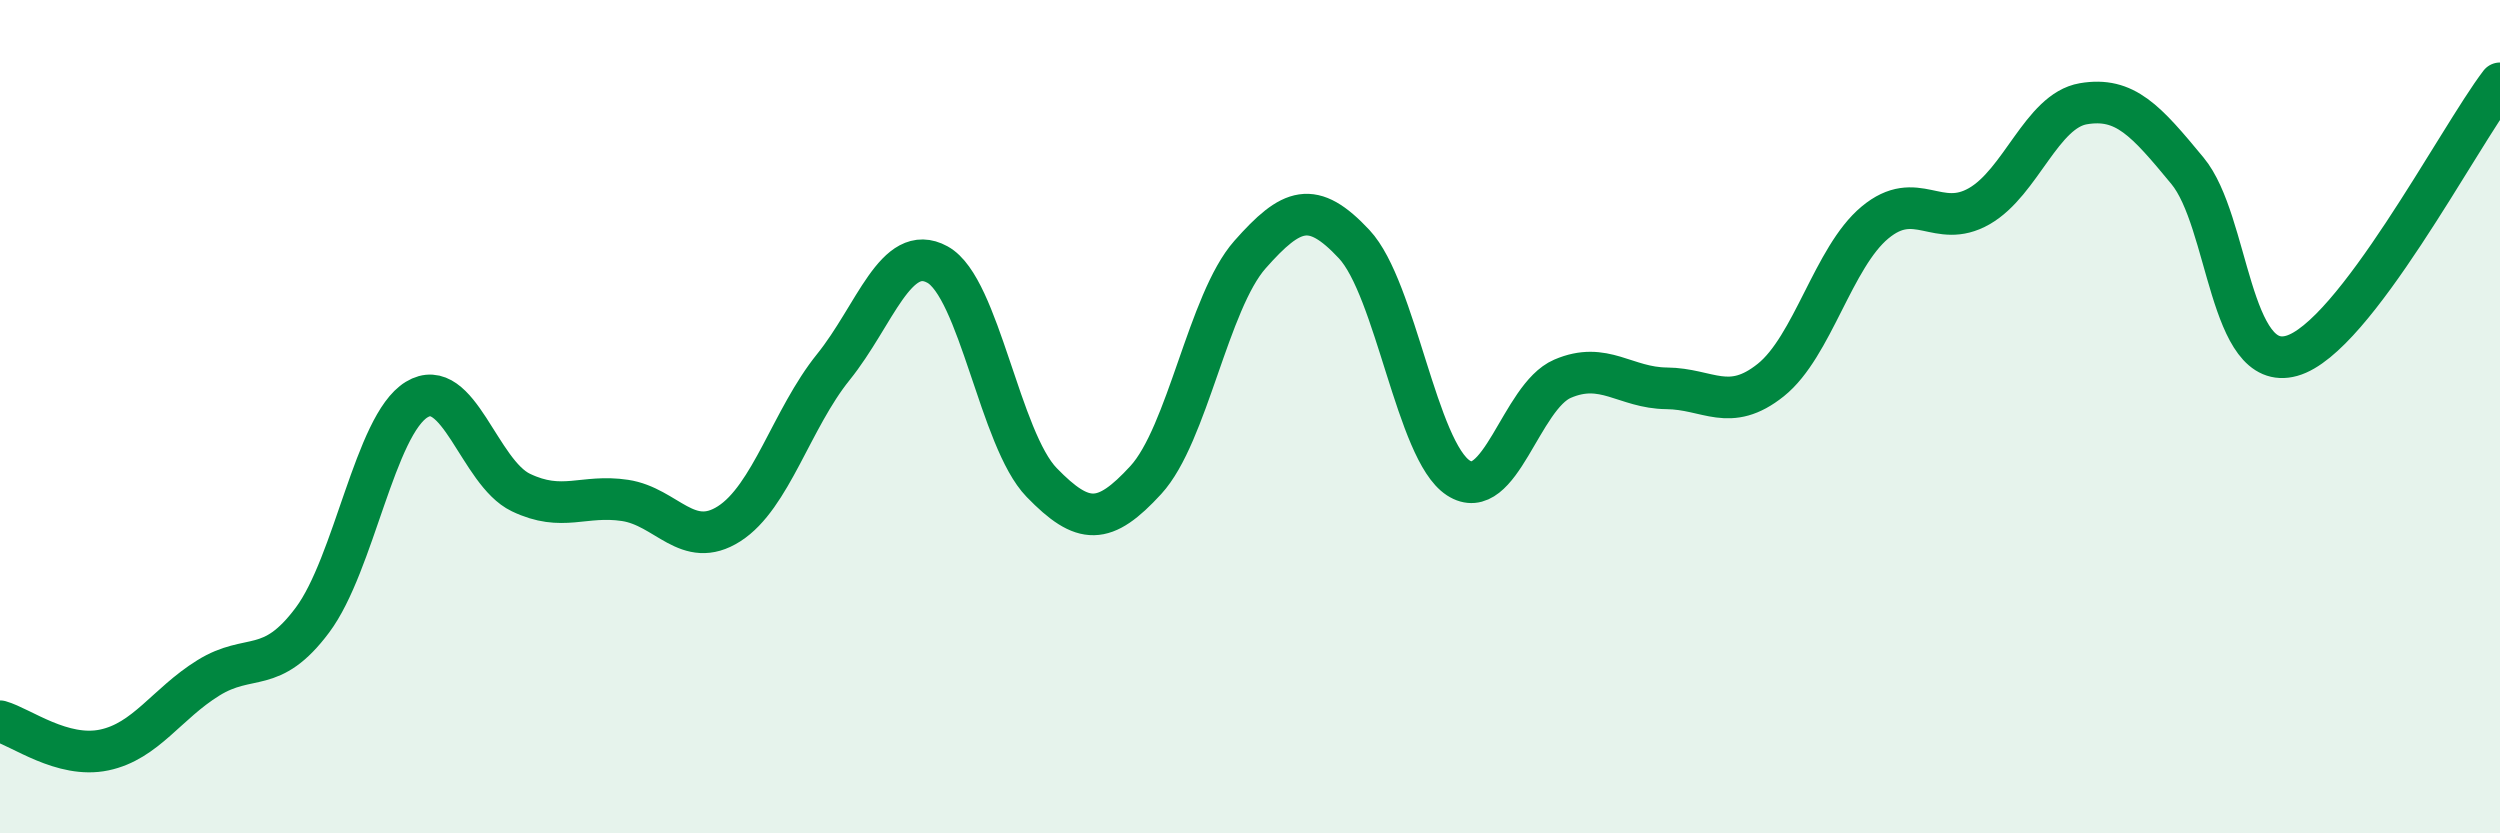 
    <svg width="60" height="20" viewBox="0 0 60 20" xmlns="http://www.w3.org/2000/svg">
      <path
        d="M 0,17.31 C 0.5,17.45 1.5,18.21 2.5,18 C 3.5,17.79 4,16.89 5,16.27 C 6,15.65 6.5,16.22 7.5,14.88 C 8.5,13.54 9,10.2 10,9.59 C 11,8.98 11.5,11.34 12.5,11.82 C 13.5,12.3 14,11.86 15,12.01 C 16,12.16 16.5,13.21 17.5,12.57 C 18.5,11.93 19,10.05 20,8.81 C 21,7.57 21.5,5.8 22.5,6.35 C 23.5,6.9 24,10.55 25,11.58 C 26,12.61 26.5,12.61 27.5,11.52 C 28.5,10.43 29,7.24 30,6.11 C 31,4.98 31.5,4.79 32.5,5.86 C 33.5,6.93 34,10.82 35,11.47 C 36,12.12 36.5,9.52 37.5,9.09 C 38.5,8.66 39,9.31 40,9.32 C 41,9.33 41.5,9.92 42.5,9.12 C 43.5,8.32 44,6.17 45,5.34 C 46,4.51 46.5,5.52 47.5,4.95 C 48.5,4.38 49,2.66 50,2.49 C 51,2.32 51.5,2.89 52.5,4.1 C 53.5,5.31 53.5,8.96 55,8.54 C 56.5,8.12 59,3.31 60,2L60 20L0 20Z"
        fill="#008740"
        opacity="0.1"
        stroke-linecap="round"
        stroke-linejoin="round"
      />
      <path
        d="M 0,17.31 C 0.5,17.45 1.5,18.21 2.5,18 C 3.5,17.79 4,16.89 5,16.27 C 6,15.65 6.5,16.22 7.5,14.88 C 8.5,13.54 9,10.2 10,9.59 C 11,8.98 11.5,11.34 12.5,11.82 C 13.5,12.3 14,11.86 15,12.01 C 16,12.16 16.5,13.21 17.5,12.57 C 18.5,11.93 19,10.05 20,8.81 C 21,7.57 21.5,5.8 22.5,6.35 C 23.5,6.9 24,10.55 25,11.58 C 26,12.61 26.5,12.61 27.5,11.52 C 28.5,10.43 29,7.24 30,6.11 C 31,4.98 31.5,4.79 32.5,5.86 C 33.5,6.93 34,10.82 35,11.47 C 36,12.12 36.5,9.52 37.5,9.09 C 38.5,8.66 39,9.31 40,9.32 C 41,9.33 41.5,9.92 42.5,9.12 C 43.5,8.32 44,6.17 45,5.34 C 46,4.51 46.5,5.52 47.5,4.95 C 48.5,4.38 49,2.66 50,2.49 C 51,2.32 51.5,2.89 52.5,4.1 C 53.5,5.31 53.5,8.96 55,8.54 C 56.5,8.12 59,3.31 60,2"
        stroke="#008740"
        stroke-width="1"
        fill="none"
        stroke-linecap="round"
        stroke-linejoin="round"
      />
    </svg>
  